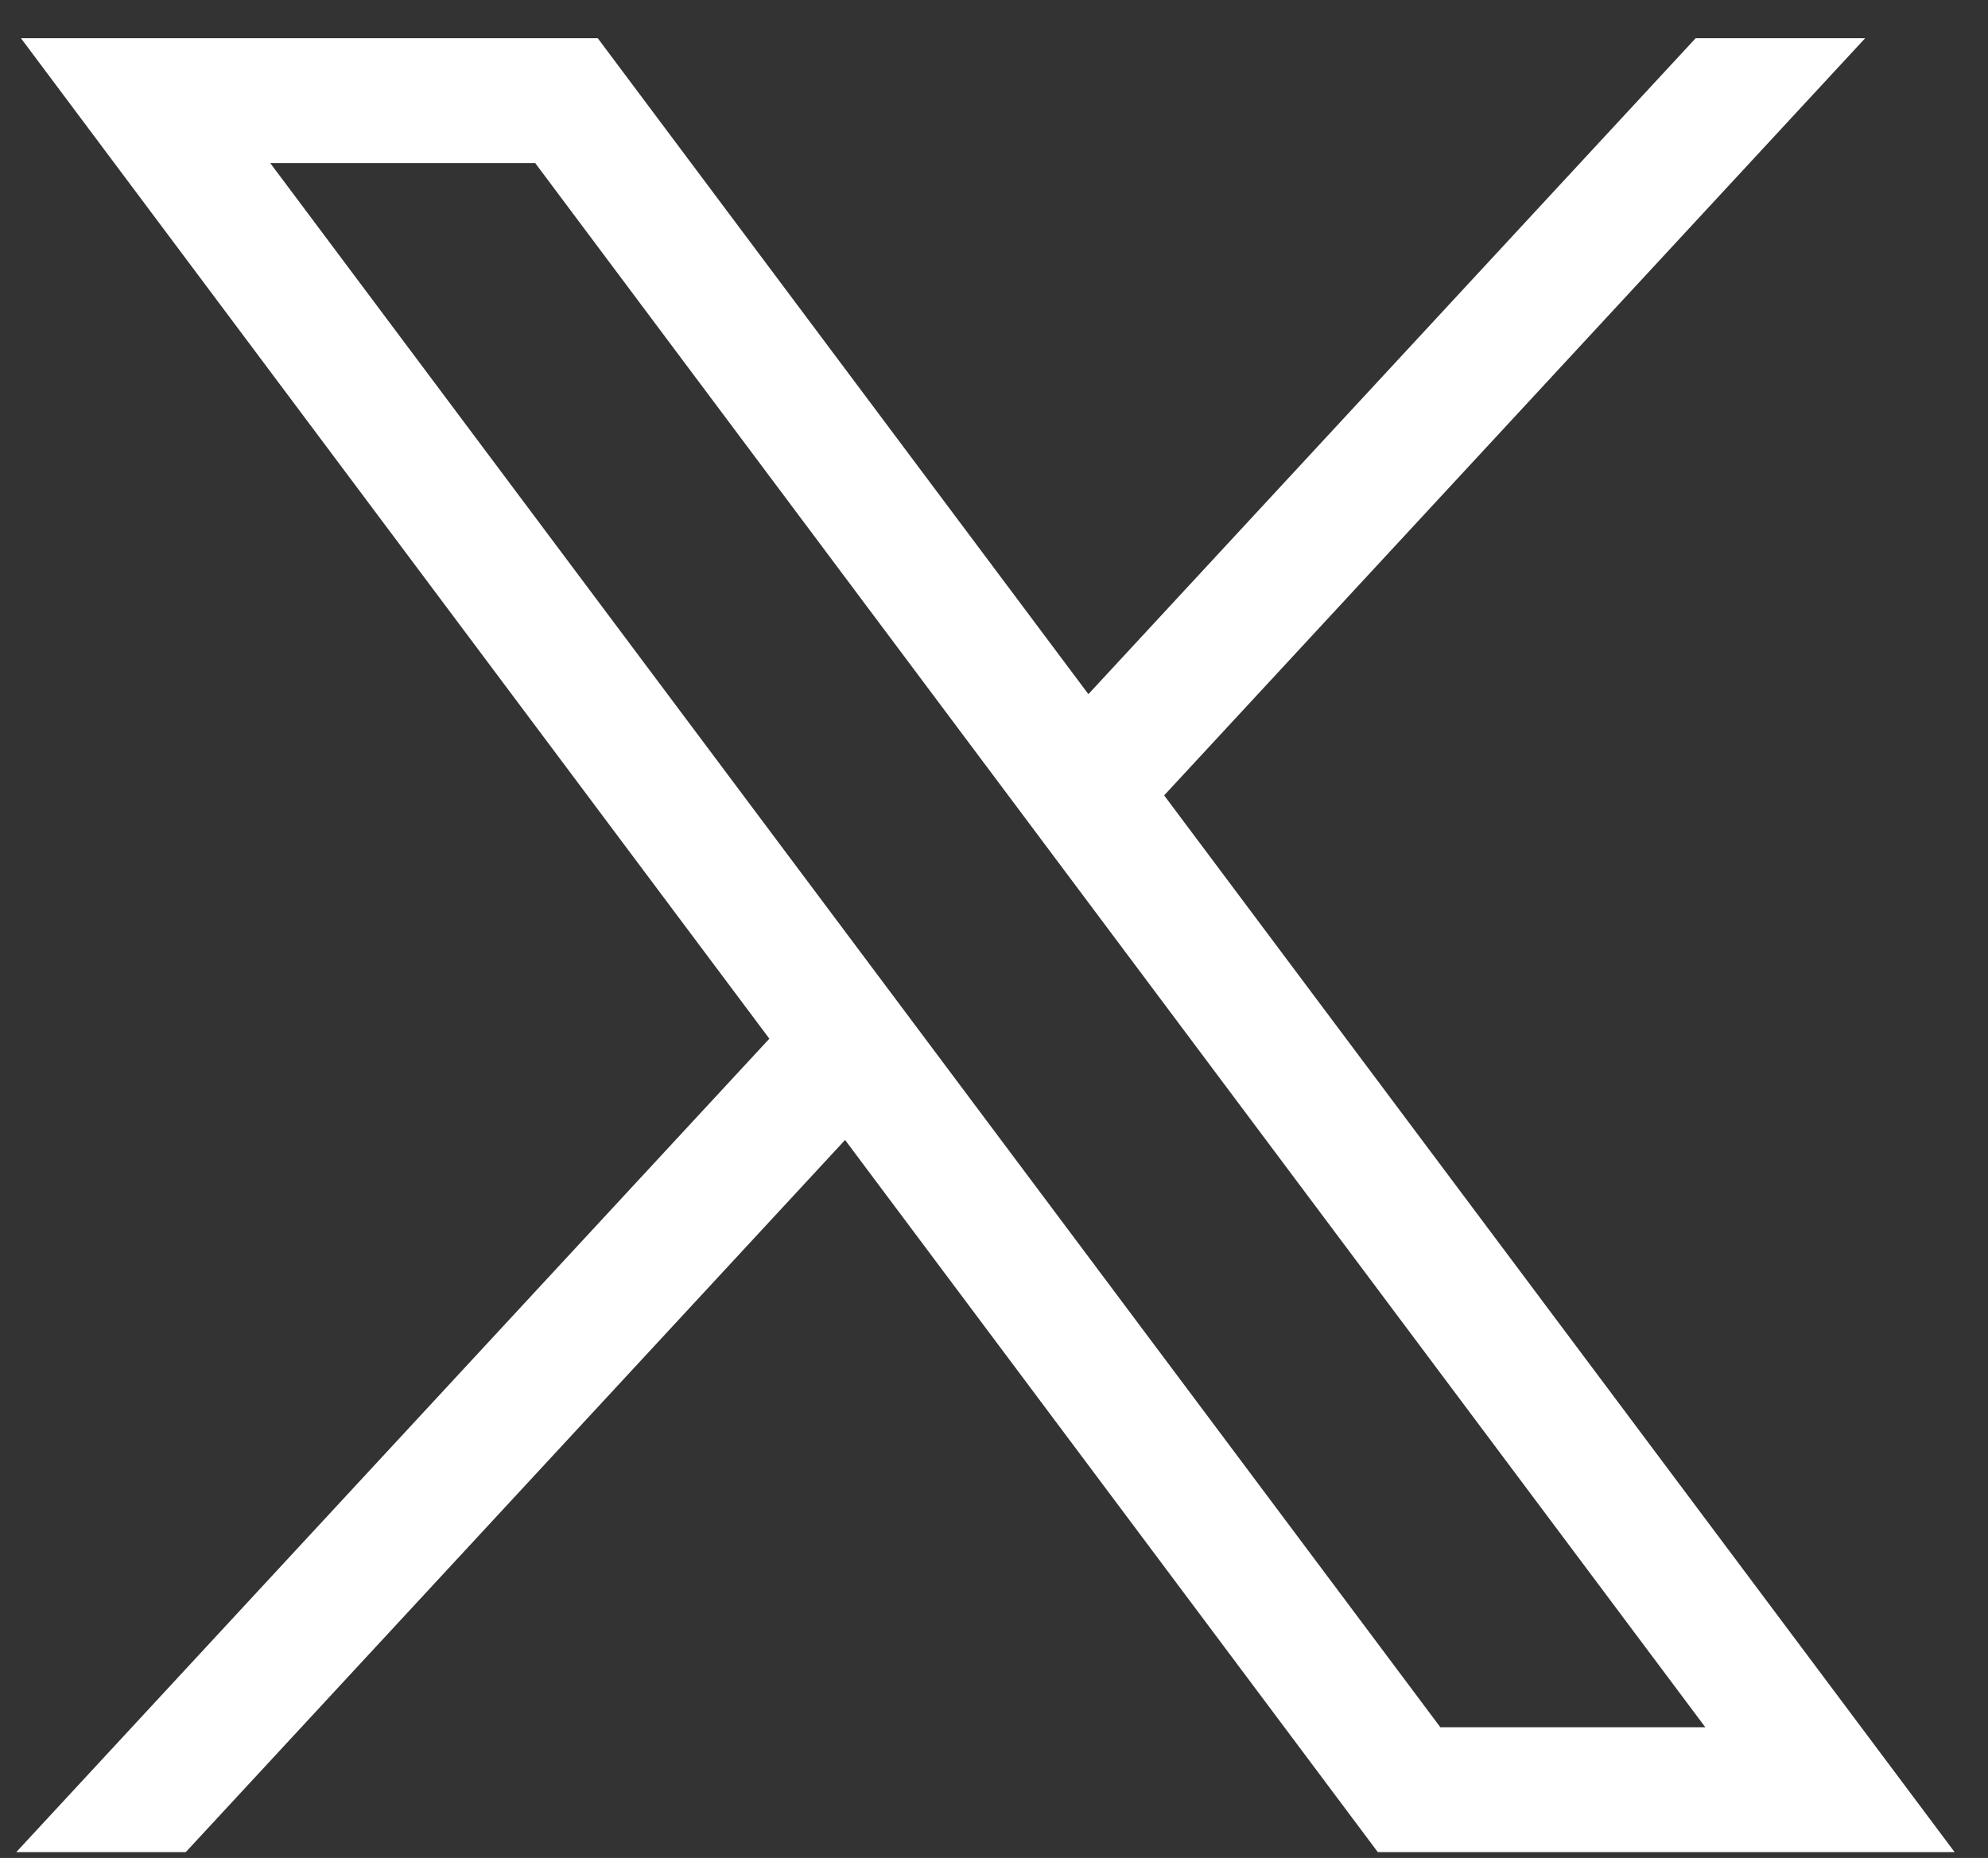 <svg width="46" height="43" viewBox="0 0 46 43" fill="none" xmlns="http://www.w3.org/2000/svg">
<rect x="0" y="0" width="46" height="43" fill="#333333" stroke="none"/>
<path d="M0.485 0.885L17.802 24.039L0.376 42.865H4.298L19.554 26.383L31.881 42.865H45.228L26.937 18.408L43.157 0.885H39.235L25.184 16.065L13.832 0.885H0.485ZM6.253 3.774H12.384L39.459 39.975H33.328L6.253 3.774Z" fill="white"/>
</svg>
